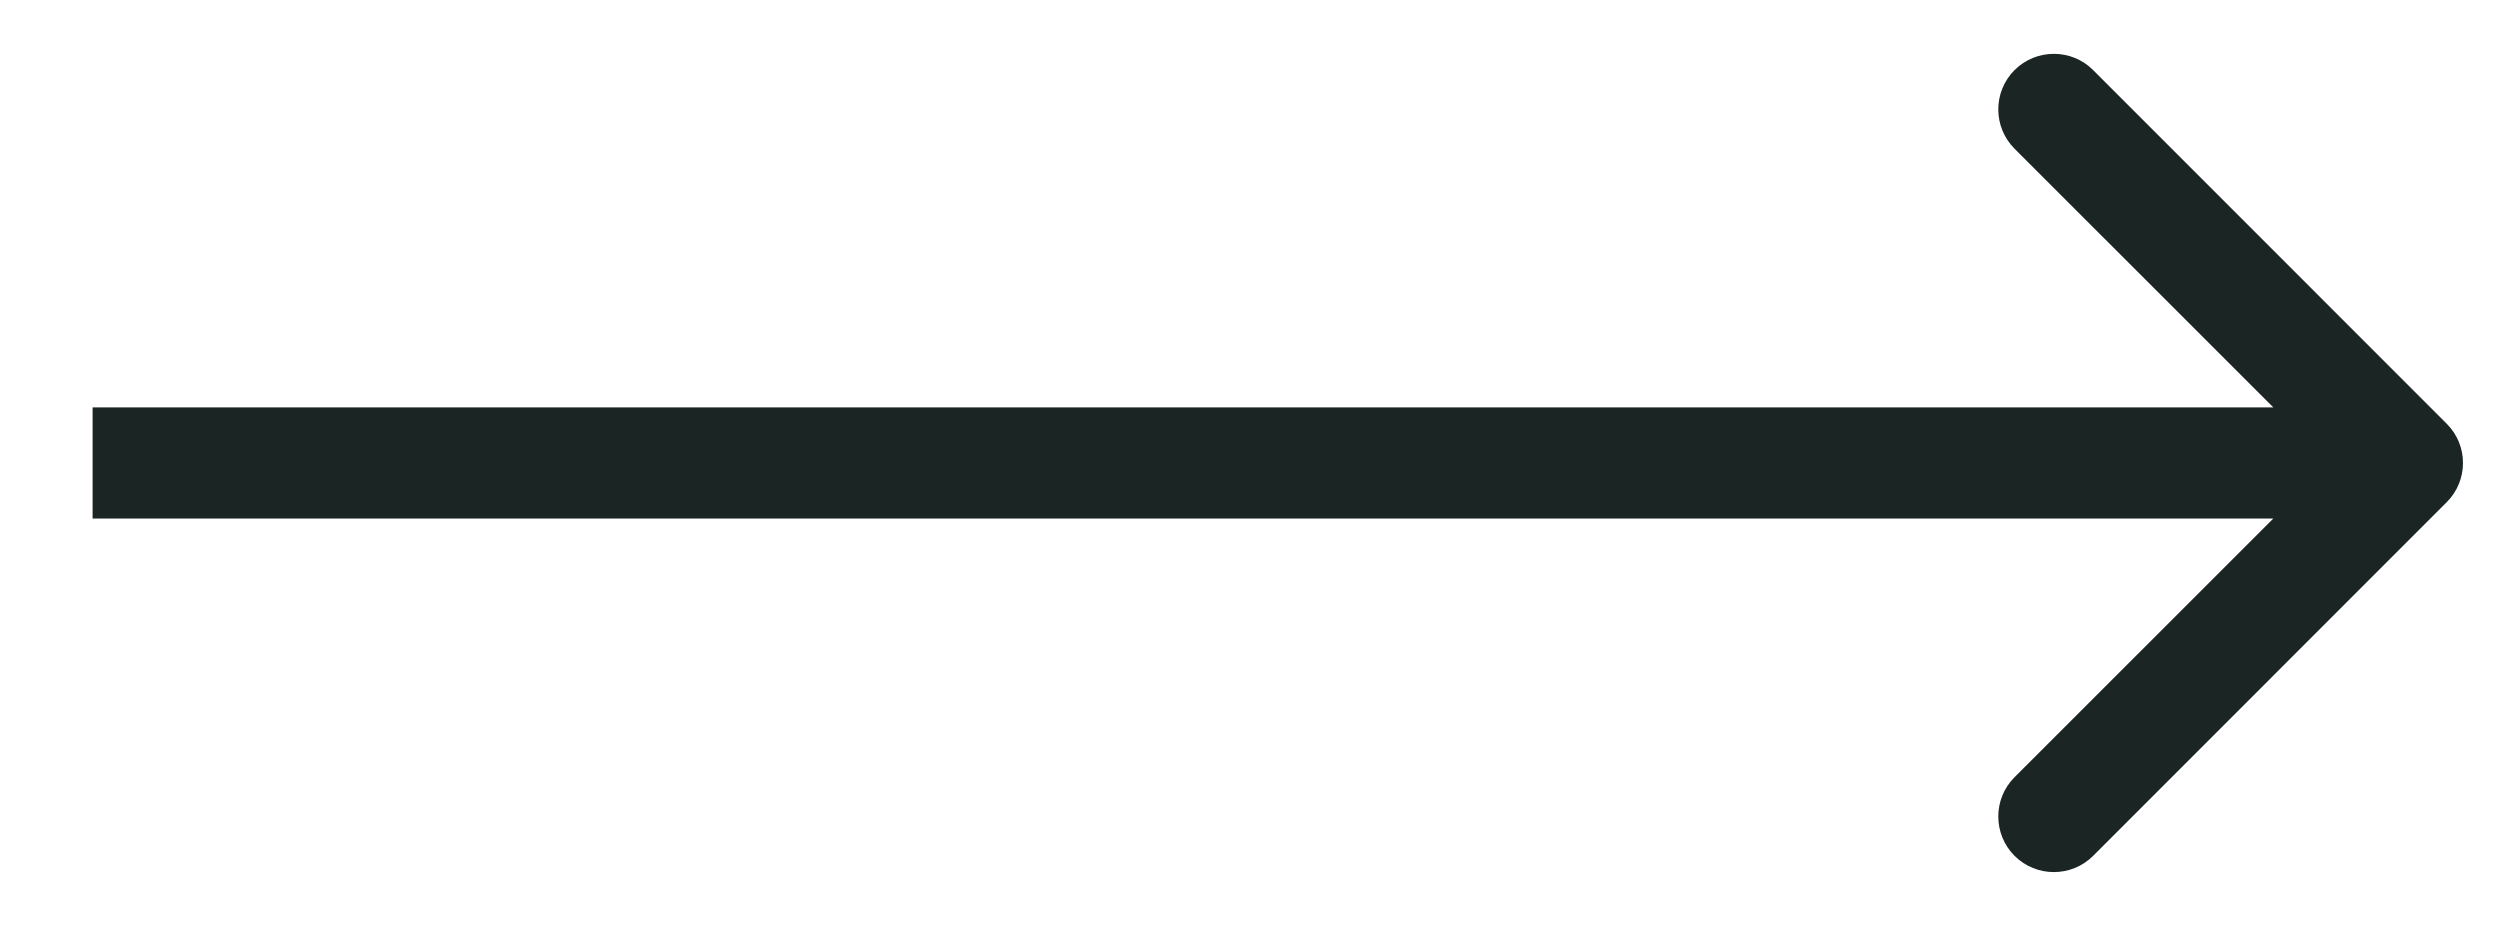<?xml version="1.0" encoding="UTF-8"?> <svg xmlns="http://www.w3.org/2000/svg" width="27" height="10" viewBox="0 0 27 10" fill="none"><path fill-rule="evenodd" clip-rule="evenodd" d="M22.606 0.757L26.424 4.576C26.659 4.81 26.659 5.19 26.424 5.424L22.606 9.243C22.372 9.477 21.992 9.477 21.757 9.243C21.523 9.008 21.523 8.628 21.757 8.394L24.552 5.6L1 5.6V4.4L24.552 4.4L21.757 1.606C21.523 1.371 21.523 0.992 21.757 0.757C21.992 0.523 22.372 0.523 22.606 0.757Z" fill="#1A2524"></path></svg> 